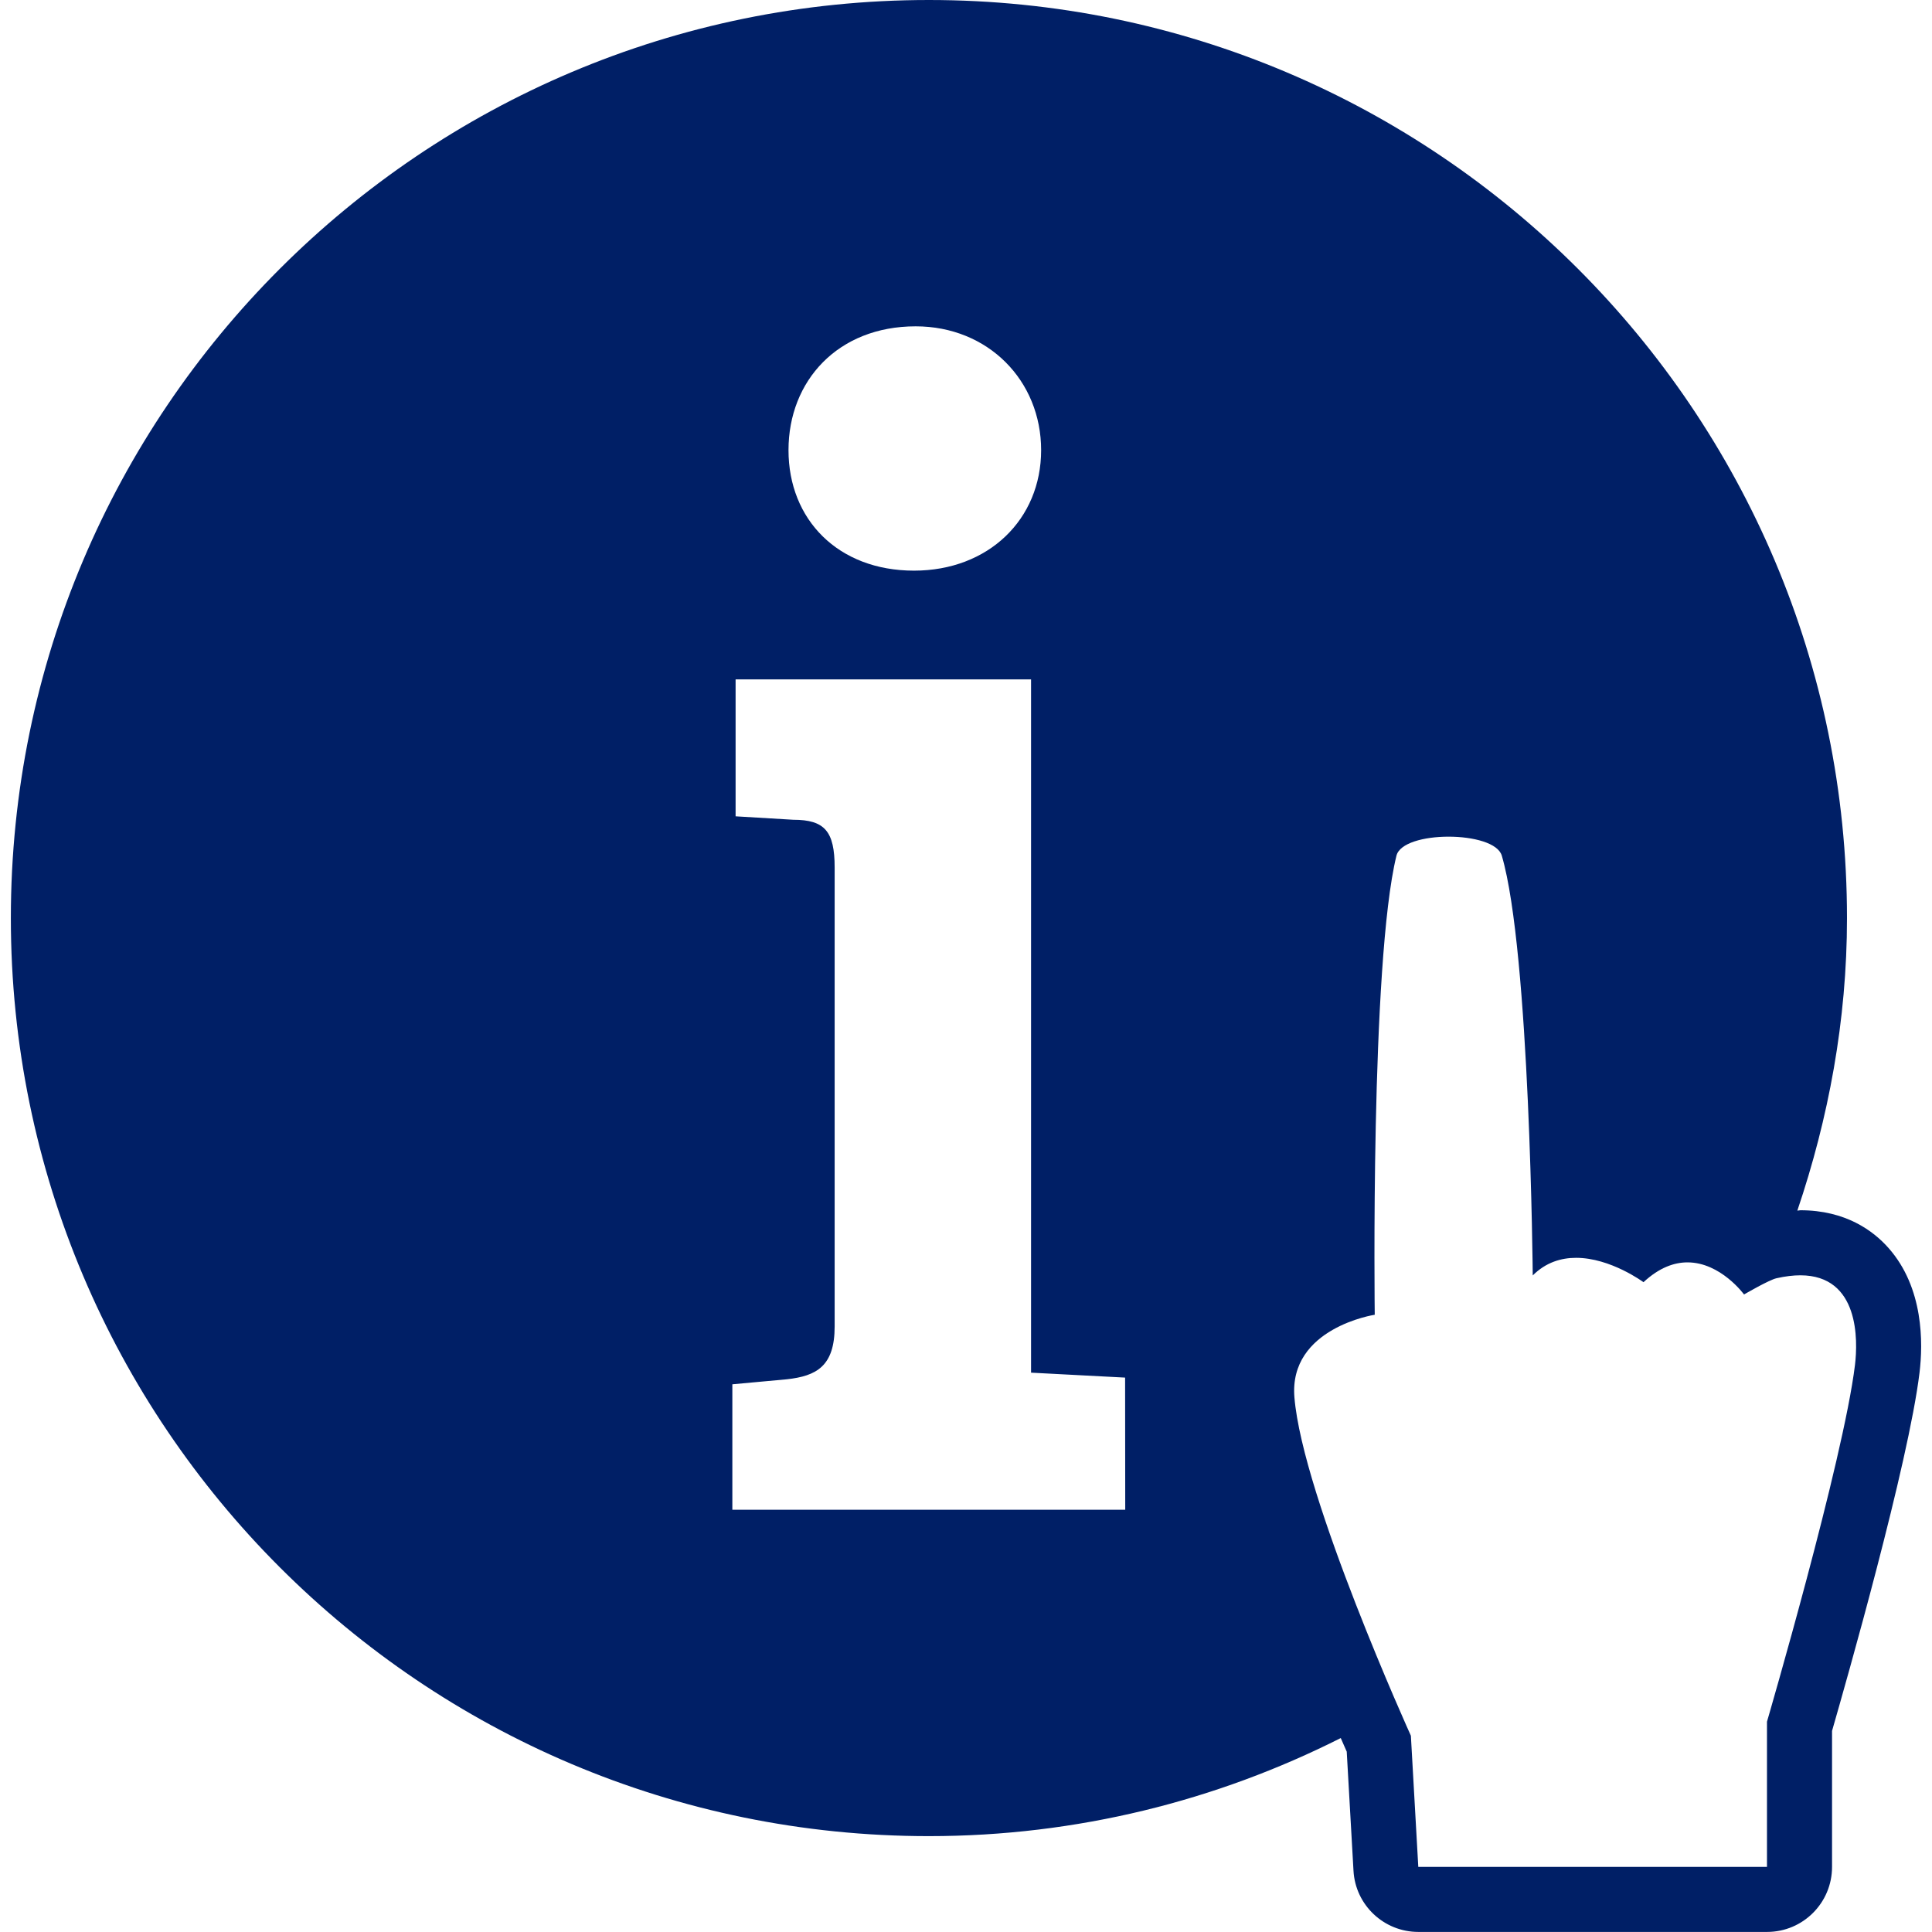 <?xml version="1.0" encoding="iso-8859-1"?>
<!-- Generator: Adobe Illustrator 16.0.0, SVG Export Plug-In . SVG Version: 6.00 Build 0)  -->
<!DOCTYPE svg PUBLIC "-//W3C//DTD SVG 1.1//EN" "http://www.w3.org/Graphics/SVG/1.1/DTD/svg11.dtd">
<svg version="1.1" id="Capa_1" xmlns="http://www.w3.org/2000/svg" xmlns:xlink="http://www.w3.org/1999/xlink" x="0px" y="0px"
	 width="29.726px" height="29.726px" viewBox="0 0 29.726 29.726" 
fill="#001f66"
	 xml:space="preserve">
<g>
	<path d="M29.058,19.203c-0.234-0.266-0.662-0.582-1.357-0.582c-0.014,0-0.031,0.006-0.047,0.006
		c0.479-1.416,0.764-2.924,0.764-4.502C28.417,6.324,22.093,0,14.292,0C6.491,0,0.167,6.324,0.167,14.125
		c0,7.801,6.323,14.126,14.124,14.126c2.28,0,4.432-0.548,6.338-1.509c0.03,0.07,0.067,0.154,0.092,0.209l0.104,1.832
		c0.029,0.529,0.468,0.942,0.998,0.942h5.365c0.553,0,1-0.448,1-1v-2.093c0.213-0.738,1.178-4.121,1.346-5.512
		C29.589,20.668,29.6,19.816,29.058,19.203z M14.088,5.021c1.117,0,1.931,0.837,1.931,1.905c0,1.067-0.813,1.854-1.956,1.854
		c-1.169,0-1.931-0.787-1.931-1.854C12.132,5.858,12.894,5.021,14.088,5.021z M17.313,23.229h-6.045v-1.93l0.837-0.077
		c0.458-0.05,0.737-0.202,0.737-0.812v-7.062c0-0.558-0.153-0.735-0.636-0.735l-0.888-0.053v-2.107h4.546v10.667l1.447,0.076
		L17.313,23.229L17.313,23.229z M28.541,21.001c-0.179,1.469-1.354,5.489-1.354,5.489v2.234h-5.365l-0.114-2.018
		c0,0-1.667-3.676-1.792-5.207c-0.088-1.069,1.236-1.27,1.236-1.27s-0.069-5.423,0.334-7.063c0.049-0.196,0.424-0.293,0.801-0.293
		c0.381,0,0.764,0.098,0.82,0.293c0.434,1.476,0.476,6.458,0.476,6.458c0.202-0.202,0.438-0.271,0.667-0.271
		c0.531,0,1.037,0.375,1.037,0.375c0.242-0.225,0.472-0.305,0.677-0.305c0.511,0,0.87,0.494,0.87,0.494s0.385-0.225,0.5-0.25
		c0.138-0.031,0.258-0.045,0.367-0.045C28.612,19.623,28.586,20.627,28.541,21.001z"/>
</g>
<g>
</g>
<g>
</g>
<g>
</g>
<g>
</g>
<g>
</g>
<g>
</g>
<g>
</g>
<g>
</g>
<g>
</g>
<g>
</g>
<g>
</g>
<g>
</g>
<g>
</g>
<g>
</g>
<g>
</g>
</svg>
